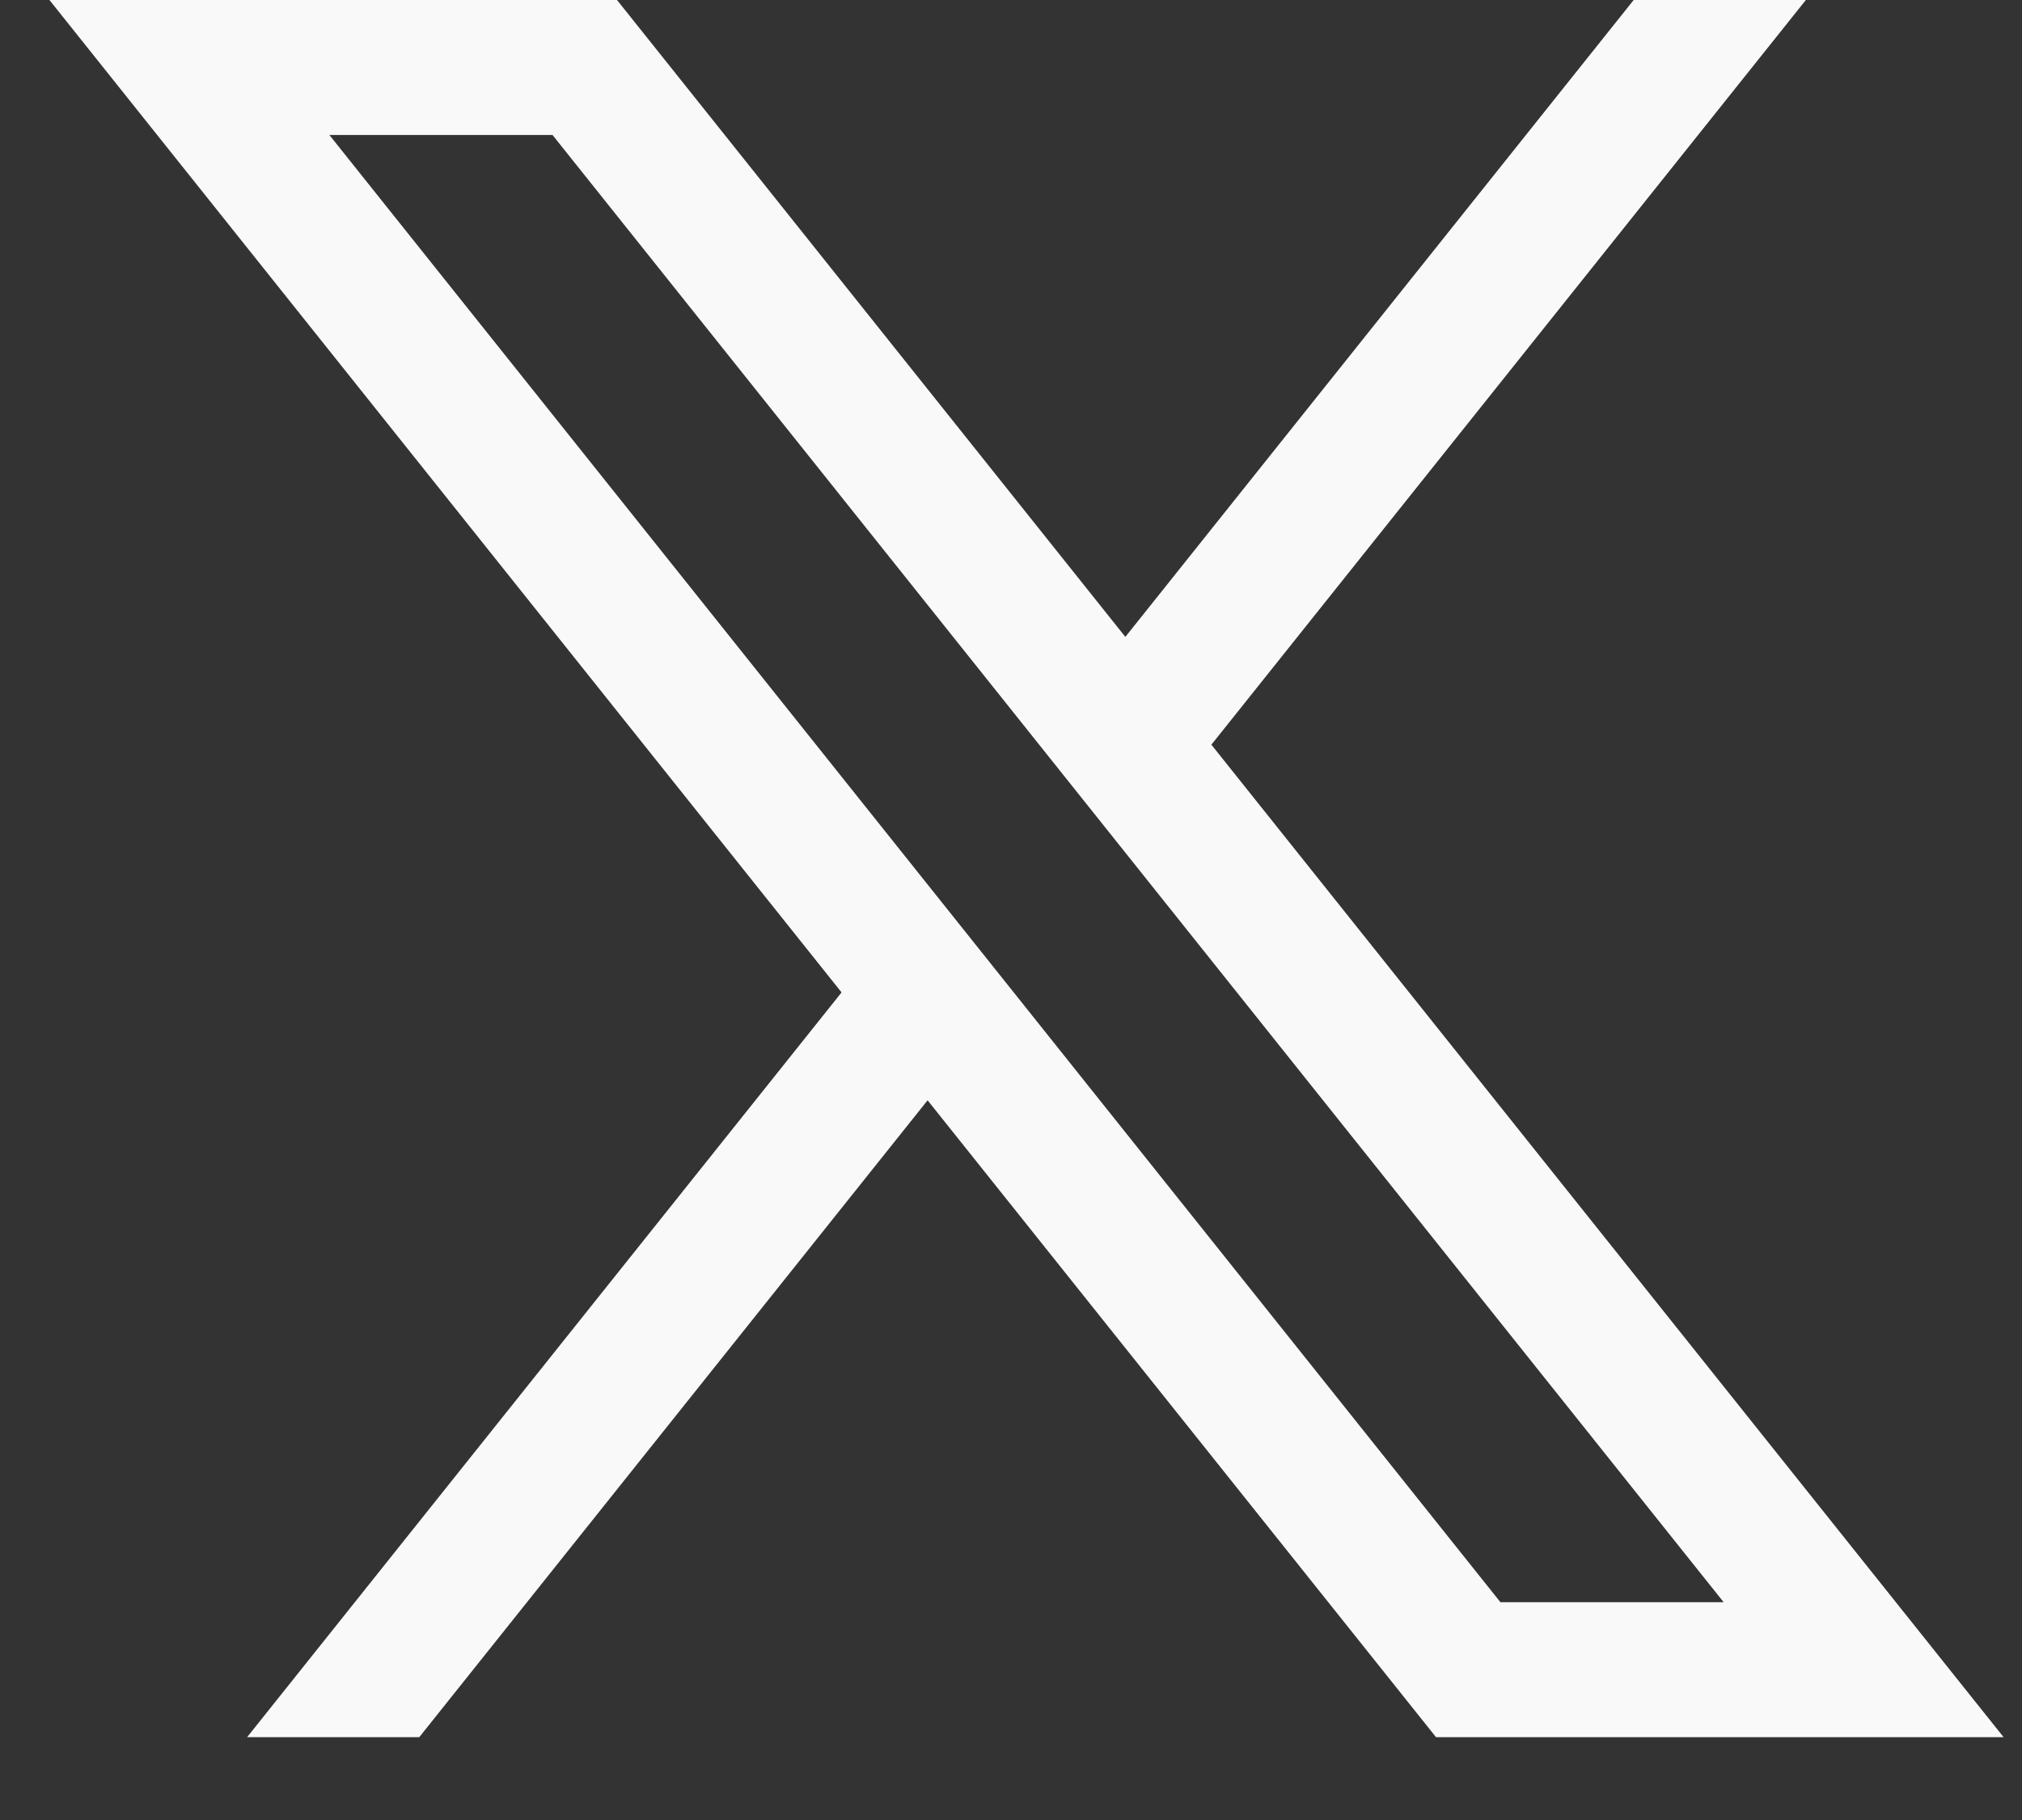<svg width="20" height="18" viewBox="0 0 20 18" fill="none" xmlns="http://www.w3.org/2000/svg">
<rect x="0" y="0" width="20" height="18" fill="#333333" stroke="none"/>
<g clip-path="url(#clip0_889_56132)">
<path d="M11.982 7.365L17.862 0H16.159L11.131 6.299L6.103 0H0.489L8.324 9.815L2.444 17.181H4.147L9.175 10.882L14.204 17.181H19.818L11.982 7.365ZM3.258 1.335H5.465L17.049 15.846H14.841L3.258 1.335Z" fill="#F9F9F9"/>
</g>
<defs>
<clipPath id="clip0_889_56132">
<rect width="19.329" height="17.181" fill="white" transform="translate(0.489)"/>
</clipPath>
</defs>
</svg>
